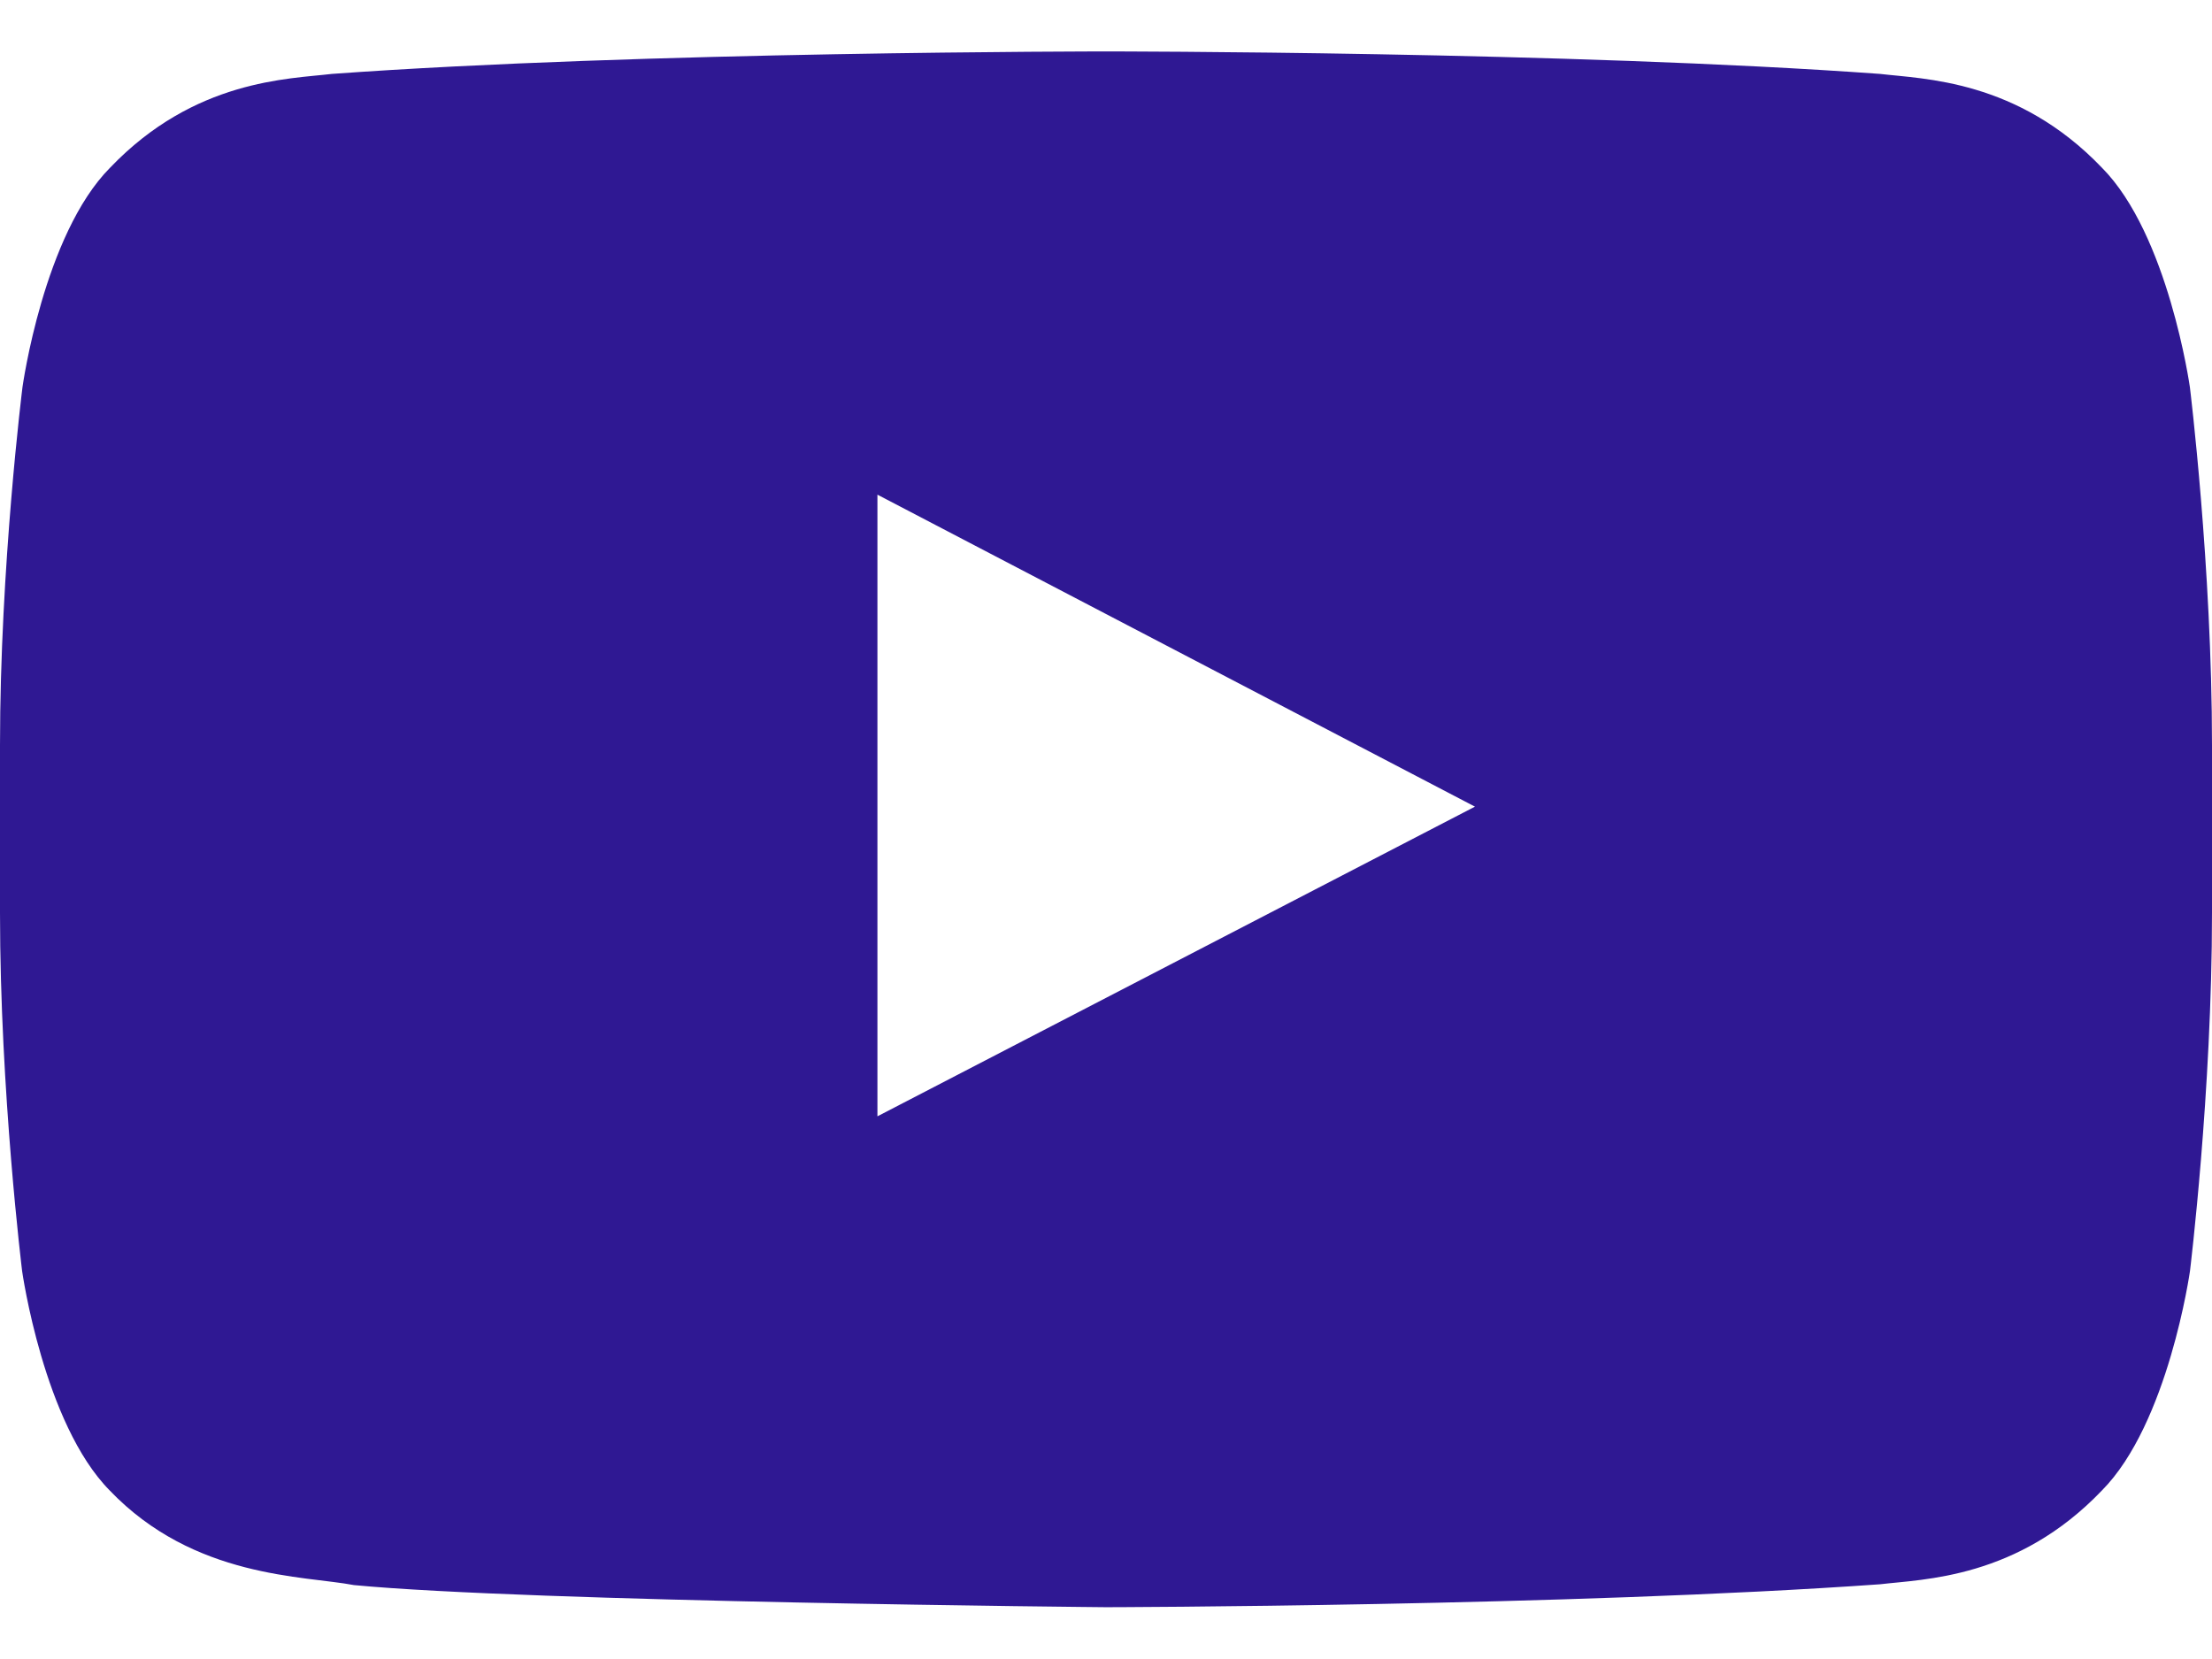 <svg width="24" height="18" fill="none" xmlns="http://www.w3.org/2000/svg"><path d="M23.76 4.2s-.233-1.655-.955-2.381C21.89.863 20.869.858 20.4.802 17.044.558 12.005.558 12.005.558h-.01S6.956.558 3.6.802c-.469.056-1.49.06-2.405 1.017C.473 2.545.244 4.2.244 4.2S0 6.145 0 8.086v1.819c0 1.94.24 3.886.24 3.886s.233 1.654.95 2.38c.915.957 2.115.924 2.65 1.027 1.92.183 8.16.24 8.16.24s5.044-.01 8.4-.249c.469-.056 1.49-.06 2.405-1.017.722-.727.956-2.381.956-2.381S24 11.85 24 9.905V8.086c0-1.94-.24-3.886-.24-3.886zM9.52 12.113V5.367l6.483 3.385-6.483 3.36z" fill="#2F1893"/></svg>